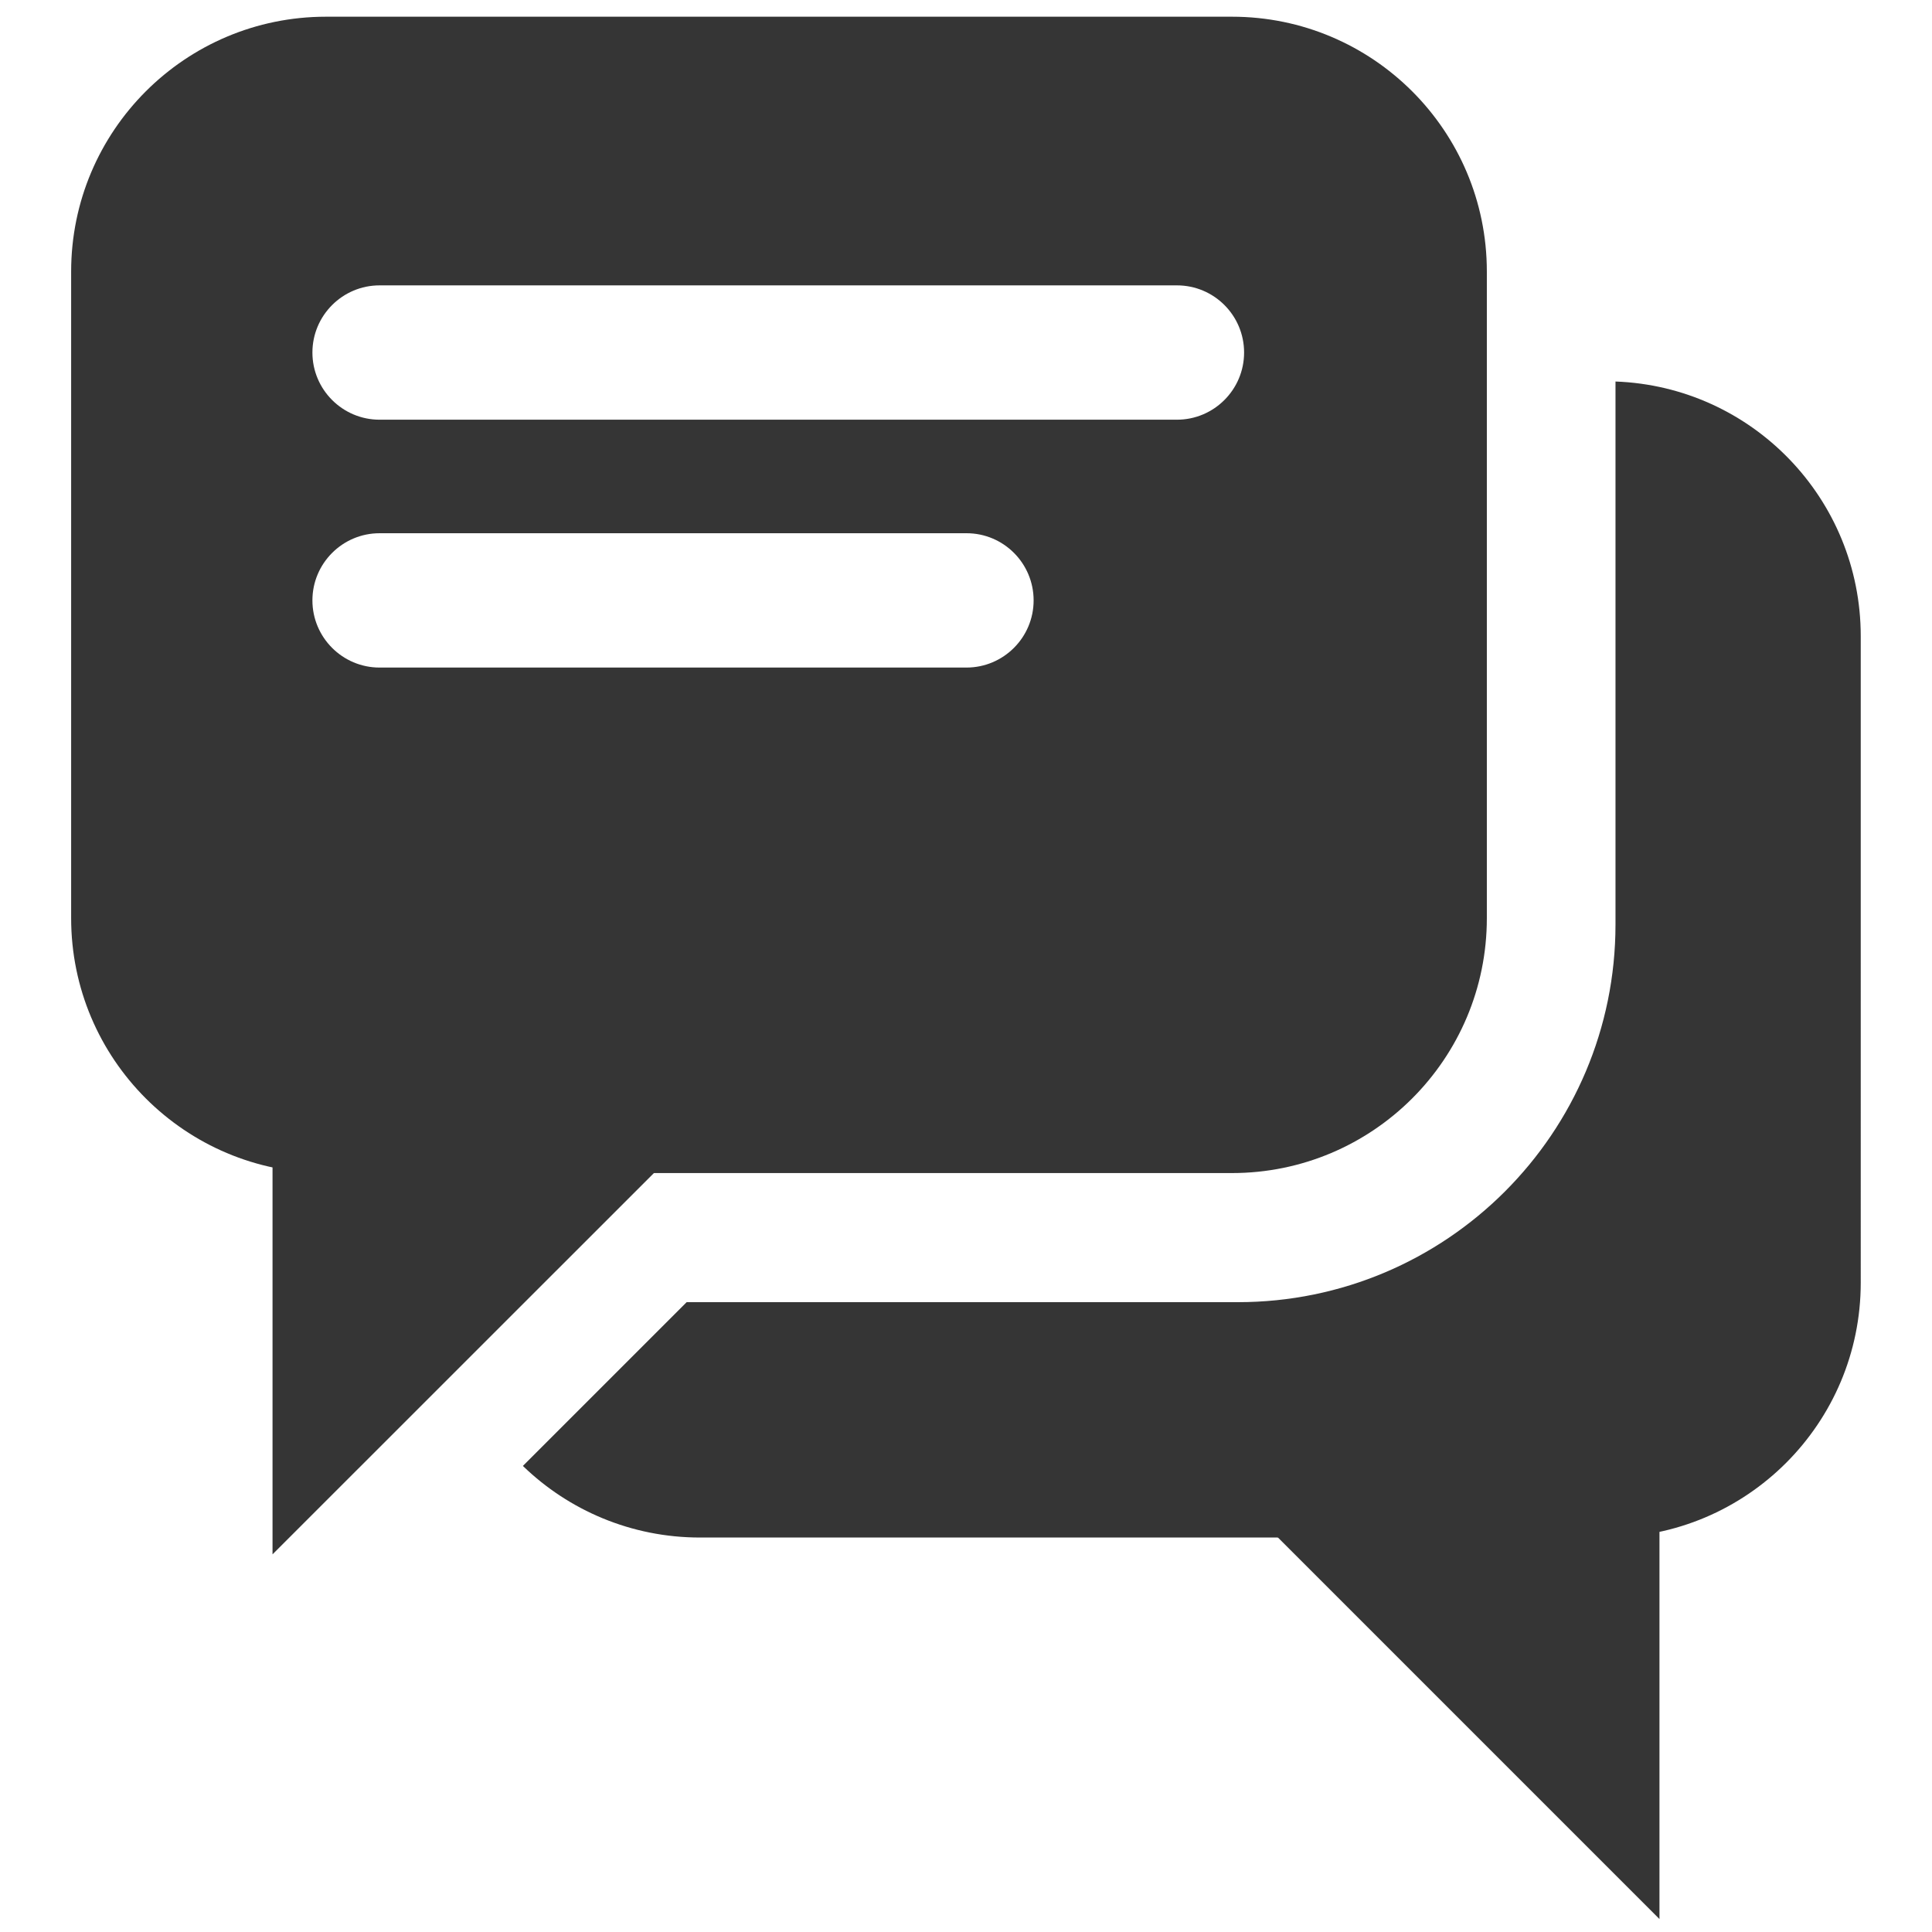 <?xml version="1.0" encoding="utf-8"?>
<!-- Generator: Adobe Illustrator 27.5.0, SVG Export Plug-In . SVG Version: 6.00 Build 0)  -->
<svg version="1.1" id="Camada_2" xmlns="http://www.w3.org/2000/svg" xmlns:xlink="http://www.w3.org/1999/xlink" x="0px" y="0px"
	 viewBox="0 0 1700 1700" style="enable-background:new 0 0 1700 1700;" xml:space="preserve">
<style type="text/css">
	.st0{fill:#353535;}
</style>
<polygon class="st0" points="239.8,1367.7 239.8,991.2 616.4,991.2 "/>
<polygon class="st0" points="1460.2,1688.6 1460.2,1312 1083.6,1312 "/>
<path class="st0" d="M1421.5,335.7v477.8c0,183.5-148.8,332.3-332.3,332.3H604.2l-144.1,144.1c40.3,39,95.3,63,155.8,63h797.1
	c123.9,0,224.3-100.4,224.3-224.3V559.8C1637.3,438.7,1541.5,340.1,1421.5,335.7z"/>
<path class="st0" d="M1084,14.7H286.9c-123.9,0-224.3,100.4-224.3,224.3v568.9c0,123.9,100.4,224.3,224.3,224.3H1084
	c123.9,0,224.3-100.4,224.3-224.3V238.9C1308.3,115.1,1207.9,14.7,1084,14.7z M909.5,528.3c0,32.6-26.5,59.1-59.1,59.1H334
	c-32.6,0-59.1-26.5-59.1-59.1v0c0-32.6,26.5-59.1,59.1-59.1h516.5C883.1,469.2,909.5,495.7,909.5,528.3L909.5,528.3z M1094.7,310.2
	c0,32.6-26.5,59.1-59.1,59.1H334c-32.6,0-59.1-26.5-59.1-59.1v0c0-32.6,26.5-59.1,59.1-59.1h701.6
	C1068.3,251.1,1094.7,277.6,1094.7,310.2L1094.7,310.2z"/>
</svg>

